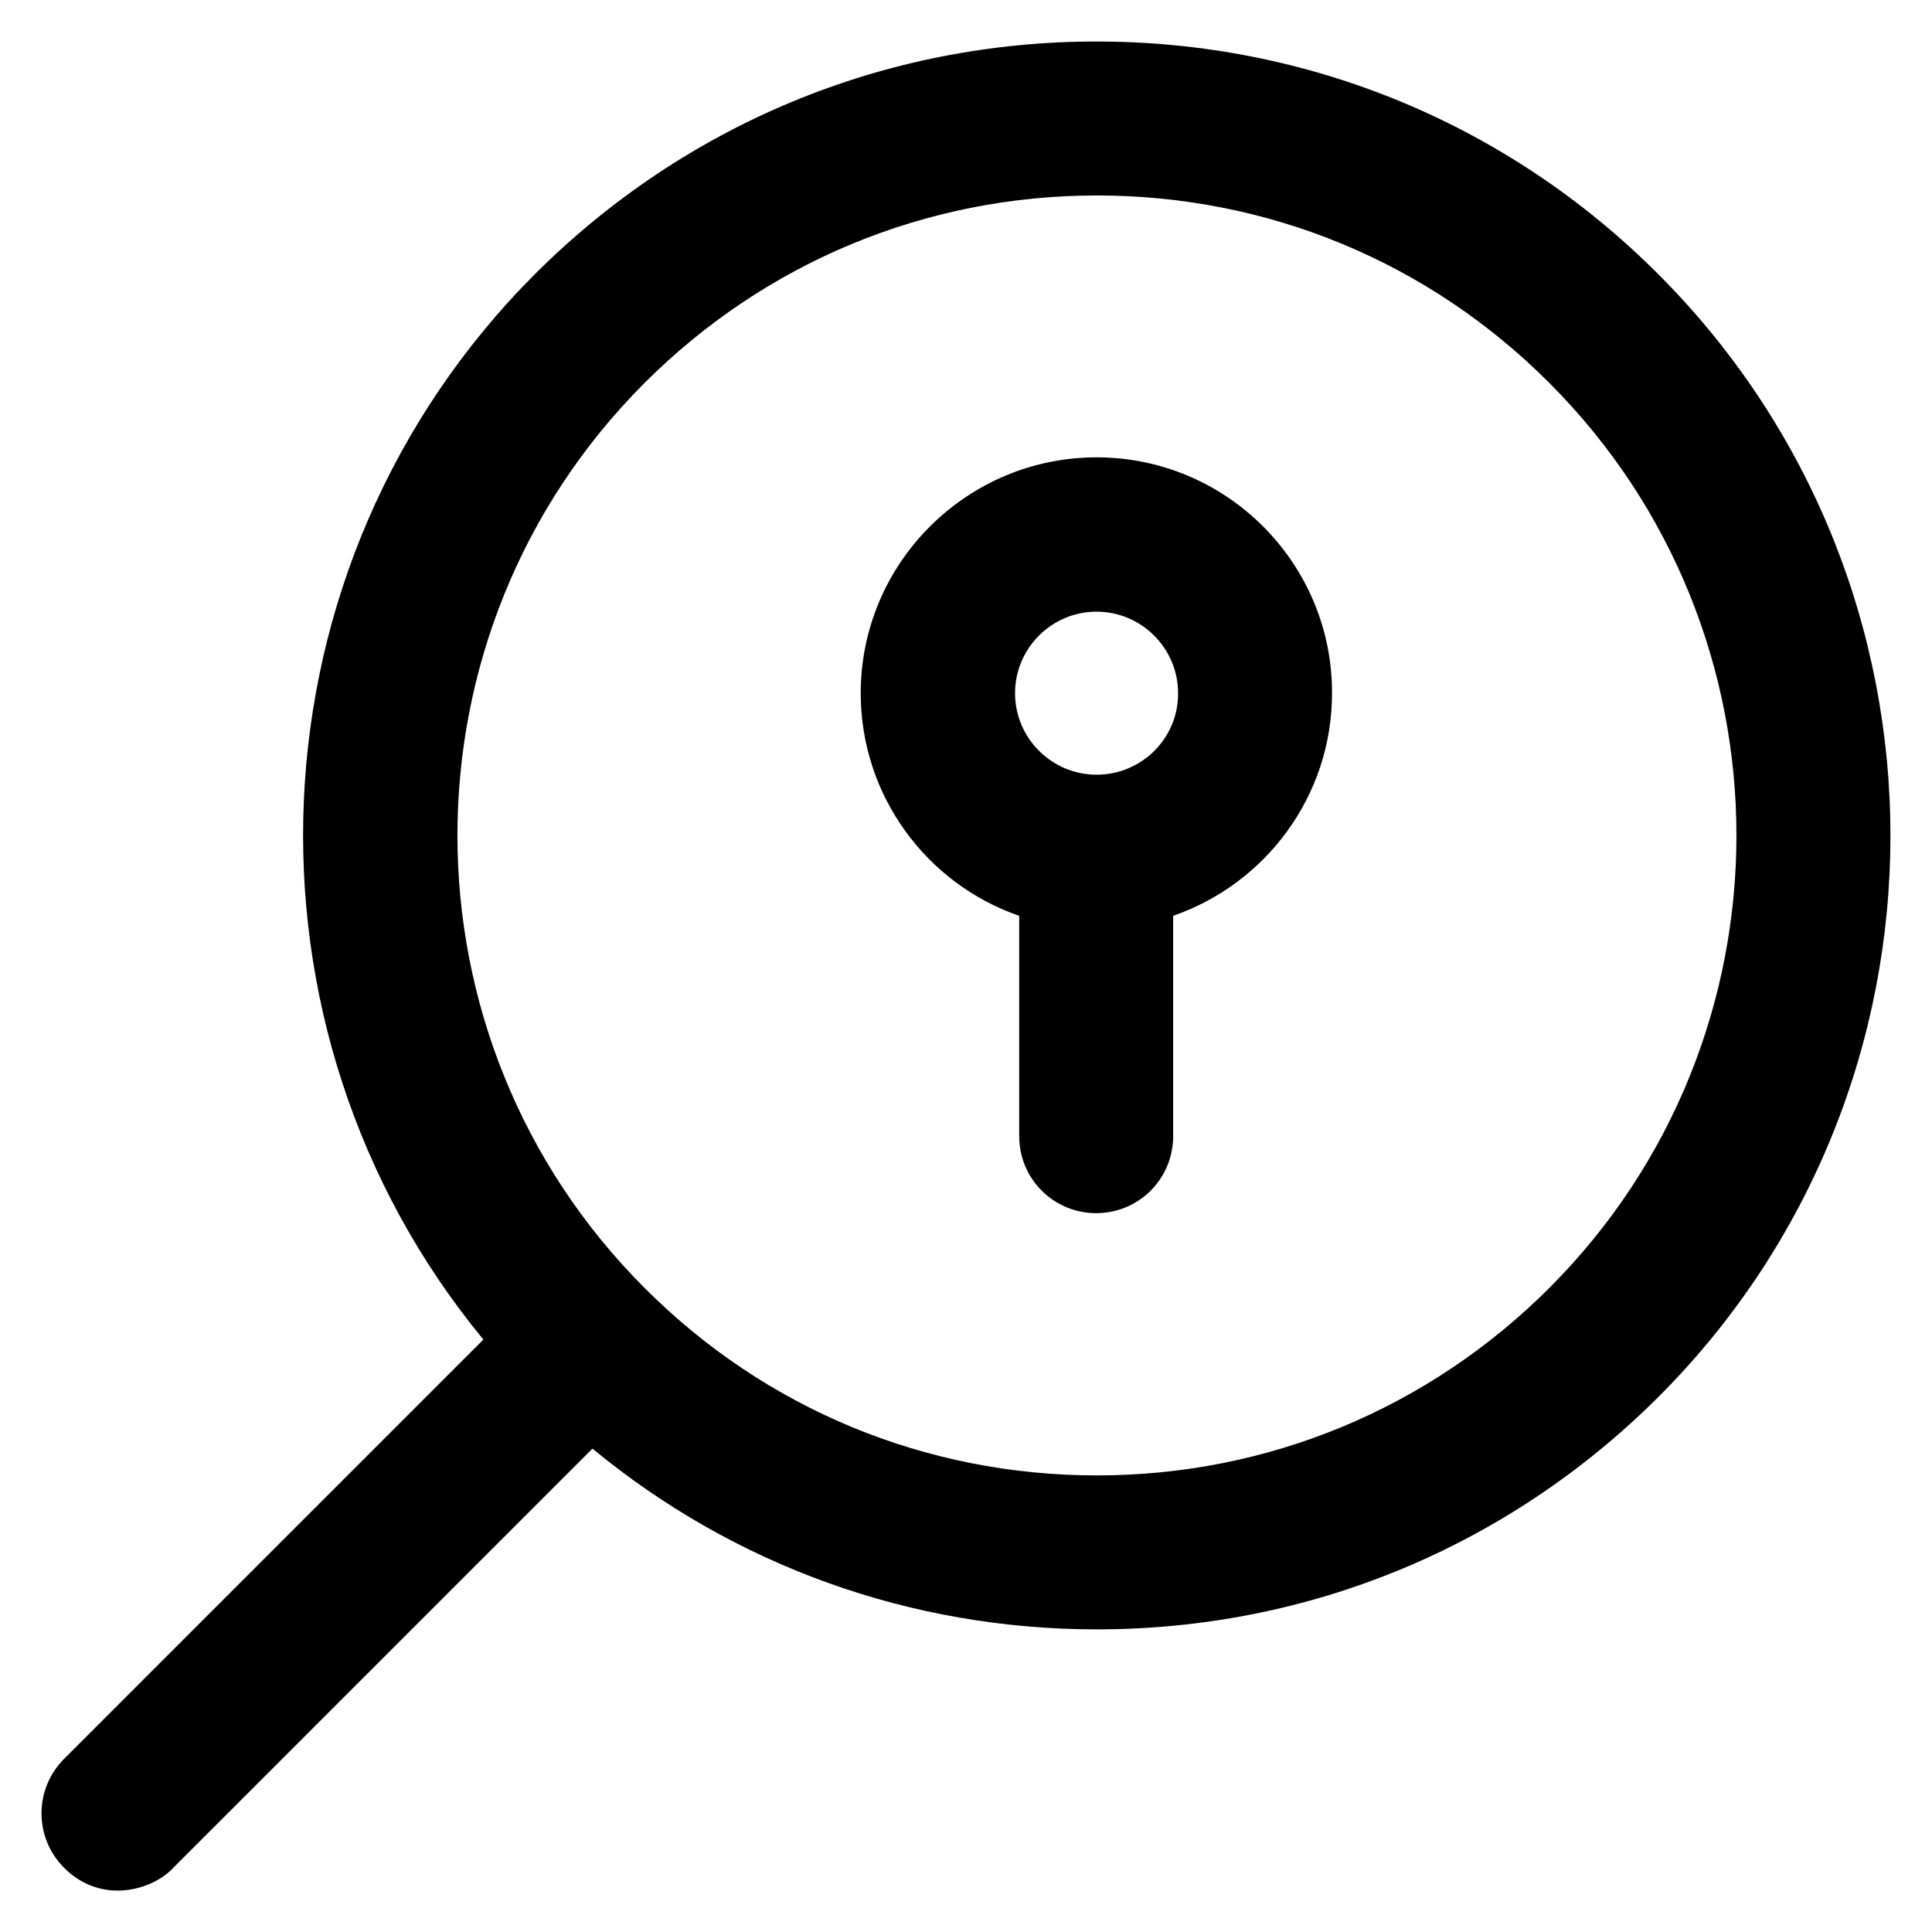 <?xml version='1.0' encoding='utf-8'?>
<!DOCTYPE svg PUBLIC '-//W3C//DTD SVG 1.1//EN' 'http://www.w3.org/Graphics/SVG/1.1/DTD/svg11.dtd'>
<!-- Uploaded to: SVG Repo, www.svgrepo.com, Generator: SVG Repo Mixer Tools -->
<svg fill="#000000" height="800px" width="800px" version="1.1" xmlns="http://www.w3.org/2000/svg" viewBox="0 0 512 512" xmlns:xlink="http://www.w3.org/1999/xlink" enable-background="new 0 0 512 512">
  <g>
    <g>
      <path d="m290.6,121.2c-34.4,0-62.5,28-62.5,62.5 0,27.3 17.6,50.6 42,59v58.4c0,11.3 9.1,20.4 20.4,20.4 11.3,0 20.4-9.1 20.4-20.4v-58.4c24.5-8.5 42.1-31.7 42.1-59 0.1-34.4-27.9-62.5-62.4-62.5zm0,84.1c-11.9,0-21.6-9.7-21.6-21.6 0-11.9 9.7-21.6 21.6-21.6 11.9,0 21.6,9.7 21.6,21.6 0.1,11.9-9.6,21.6-21.6,21.6z"/>
      <path d="m439.4,72.6c-39.7-39.7-92.6-61.6-148.8-61.6-56.2,0-109,21.9-148.8,61.6-77.1,77.2-81.7,199.9-13.7,282.4l-111.1,111.1c-8,8-8,20.9 0,28.9 10,10 23.6,5.8 28.9,0l111.1-111.1c37.6,31 84.3,47.9 133.7,47.9 56.2,0 109-21.9 148.8-61.6 82-82 82-215.5-0.1-297.6zm-28.8,268.7c-32,32-74.6,49.7-119.9,49.7-45.3,0-87.9-17.6-119.9-49.7-66.1-66.1-66.1-173.7 0-239.8 32-32 74.6-49.7 119.9-49.7 45.3,0 87.9,17.6 119.9,49.7 66.1,66.1 66.1,173.7 0,239.8z"/>
    </g>
  </g>
</svg>